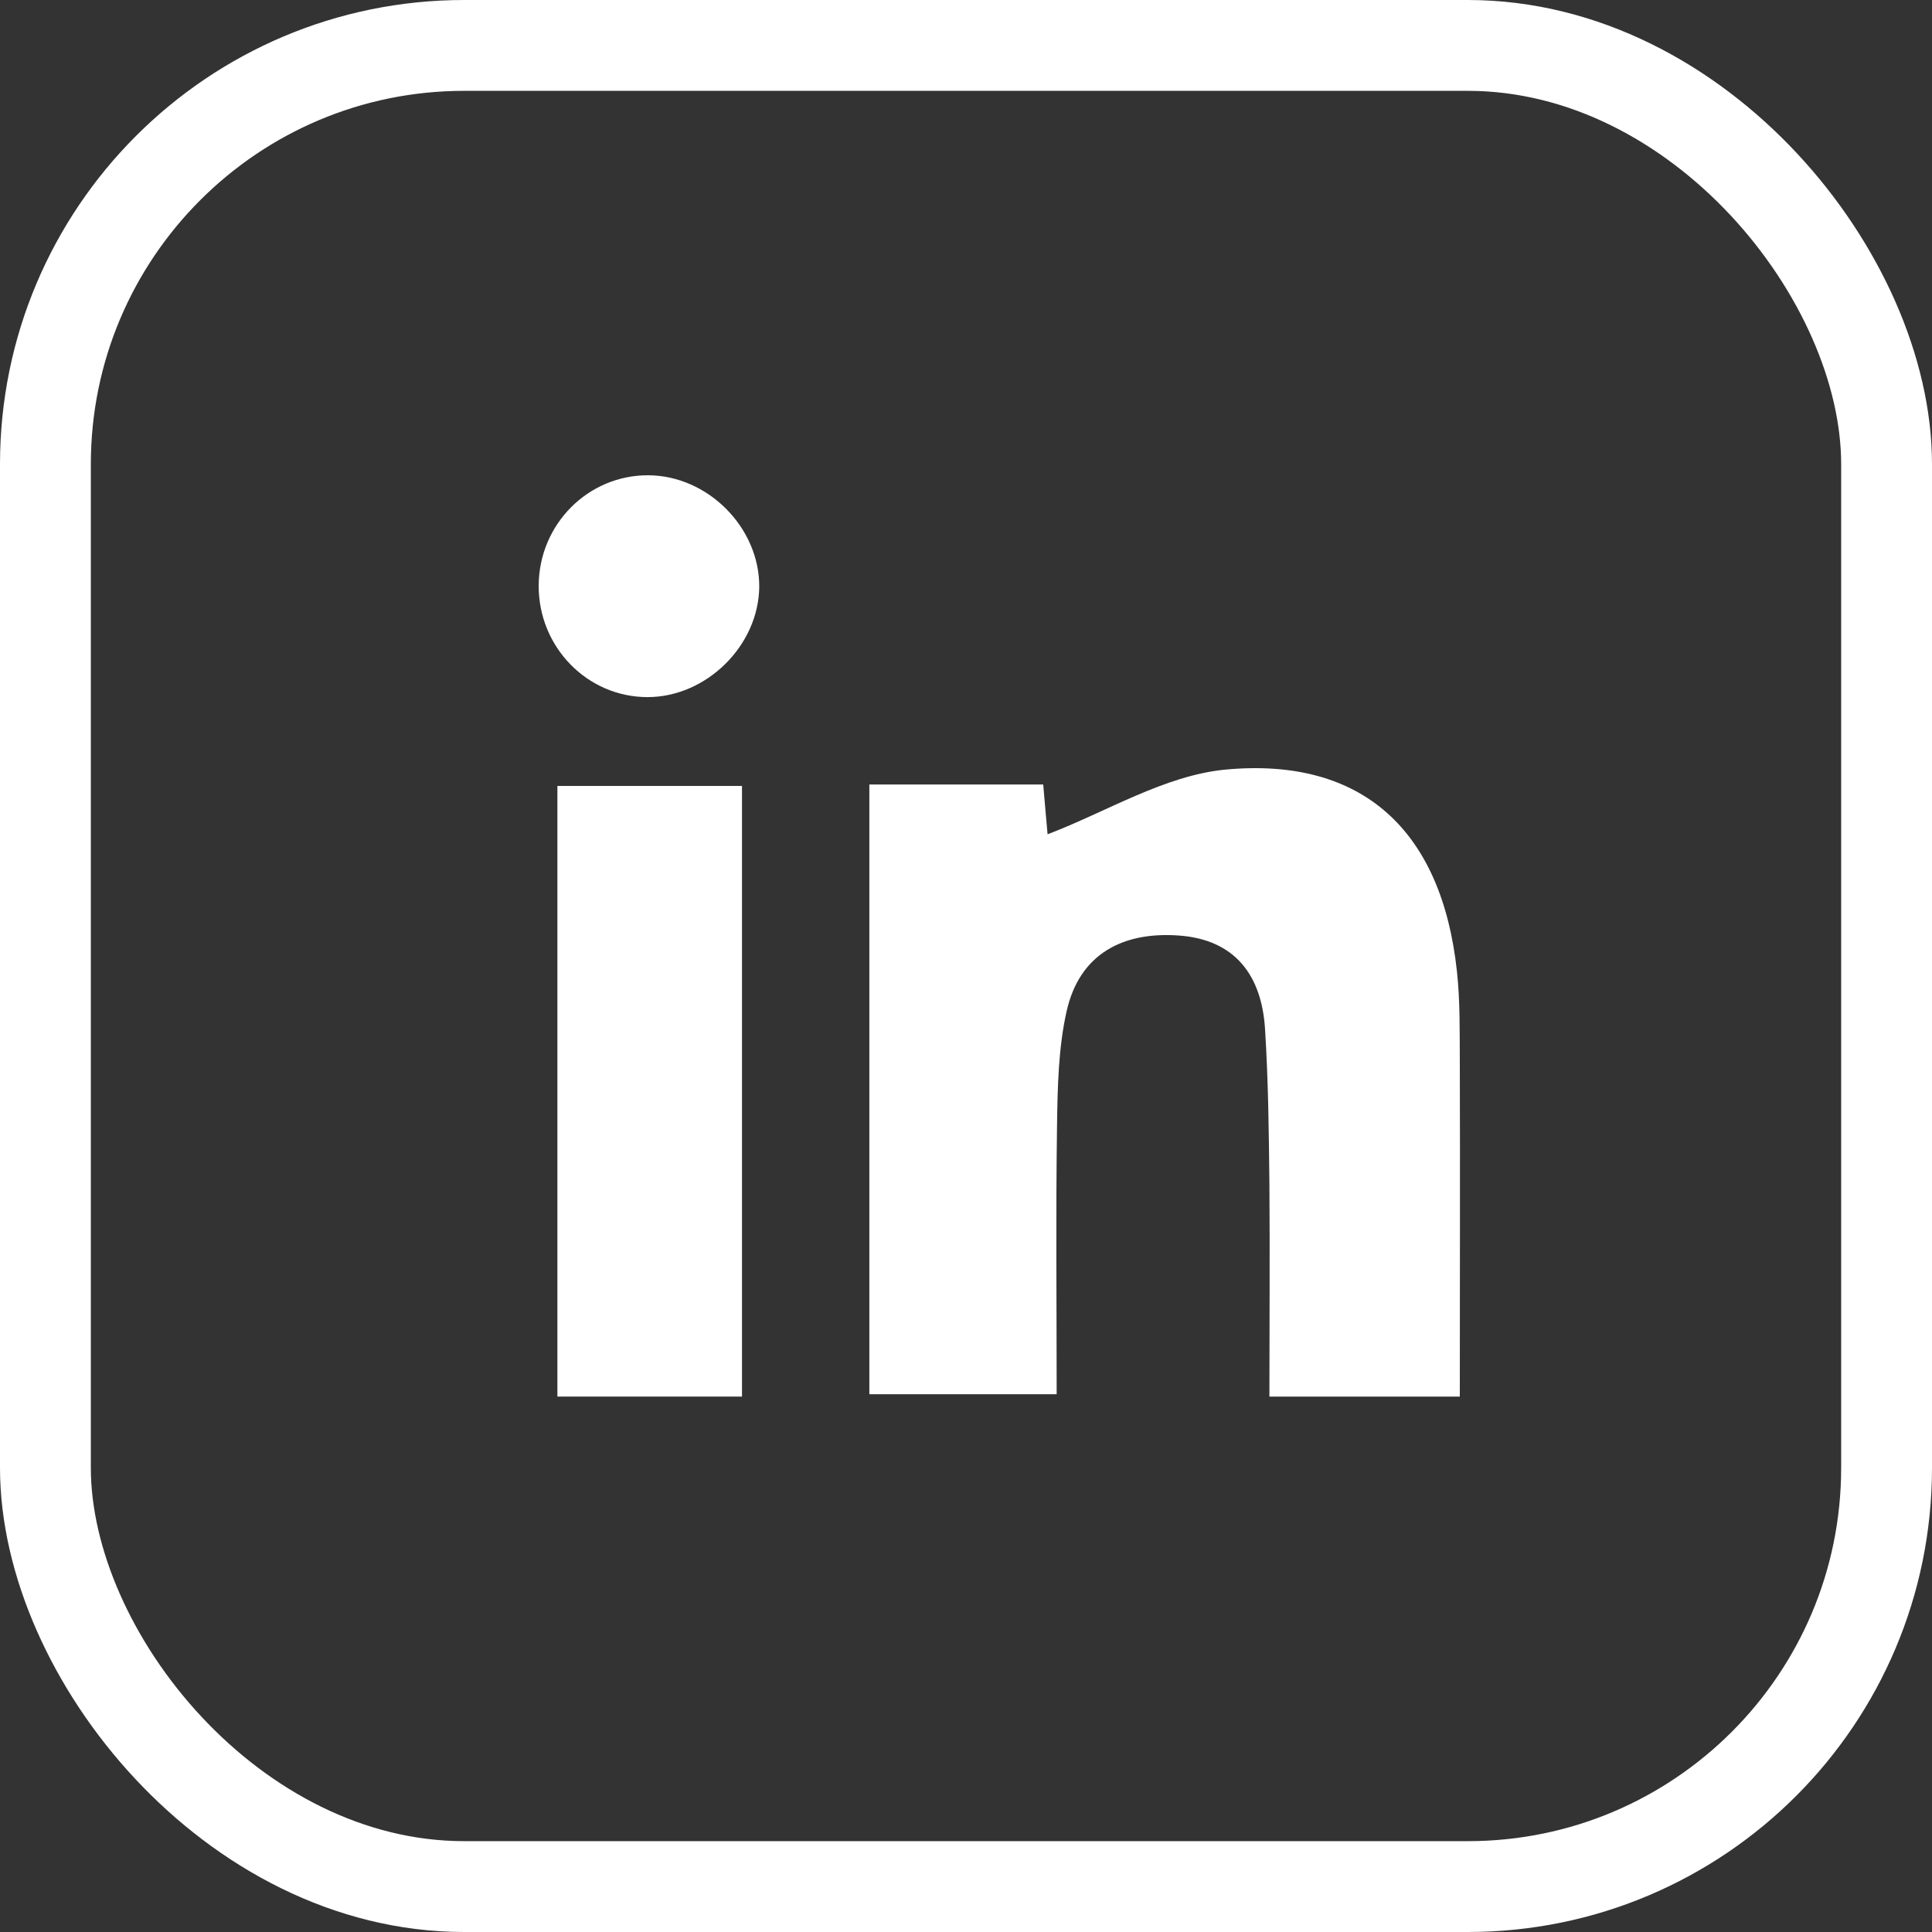 <?xml version="1.0" encoding="UTF-8"?>
<svg id="Layer_1" xmlns="http://www.w3.org/2000/svg" version="1.1" viewBox="0 0 1063.4 1063.4">
  <rect x="0" y="0" width="1063.4" height="1063.4" fill="#333333" stroke="none"/>
  <!-- Generator: Adobe Illustrator 29.2.1, SVG Export Plug-In . SVG Version: 2.1.0 Build 116)  -->
  <defs>
    <style>
      .st0 {
        fill: none;
        stroke: #fff;
        stroke-miterlimit: 10;
        stroke-width: 50px;
      }

      .st1 {
        fill: #fff;
      }
    </style>
  </defs>
  <rect class="st0" x="25" y="25" width="1013.4" height="1013.4" rx="230.5" ry="230.5"/>
  <g>
    <path class="st1" d="M803.4,768.7h-104.7c0-39.6.3-78.3,0-117-.3-28.4-.6-56.8-2.4-85.2-1.8-29.6-16.5-49.5-47.8-51.6-30.6-2.1-54.3,10.2-61.4,41.6-4.6,20.4-5,42.1-5.3,63.2-.7,48.4-.2,96.8-.2,147.7h-103.1v-335.6h95.7c1.1,12.2,2,23.6,2.4,27.4,32.2-12.2,64.3-32.4,97.9-35.6,75.8-7.1,119.1,33.9,127.4,110.9,1.8,16.4,1.5,33.1,1.6,49.7.2,60.3,0,120.6,0,184.5Z"/>
    <path class="st1" d="M408.4,768.7h-101.6v-336.1h101.6v336.1Z"/>
    <path class="st1" d="M417.9,322.8c-.2,32.4-29,60.9-61.5,60.9-33.1,0-60-27.5-59.9-61.3.1-33.8,27.2-61,60.4-60.8,32.7.2,61.1,28.7,61,61.3Z"/>
  </g>
</svg>